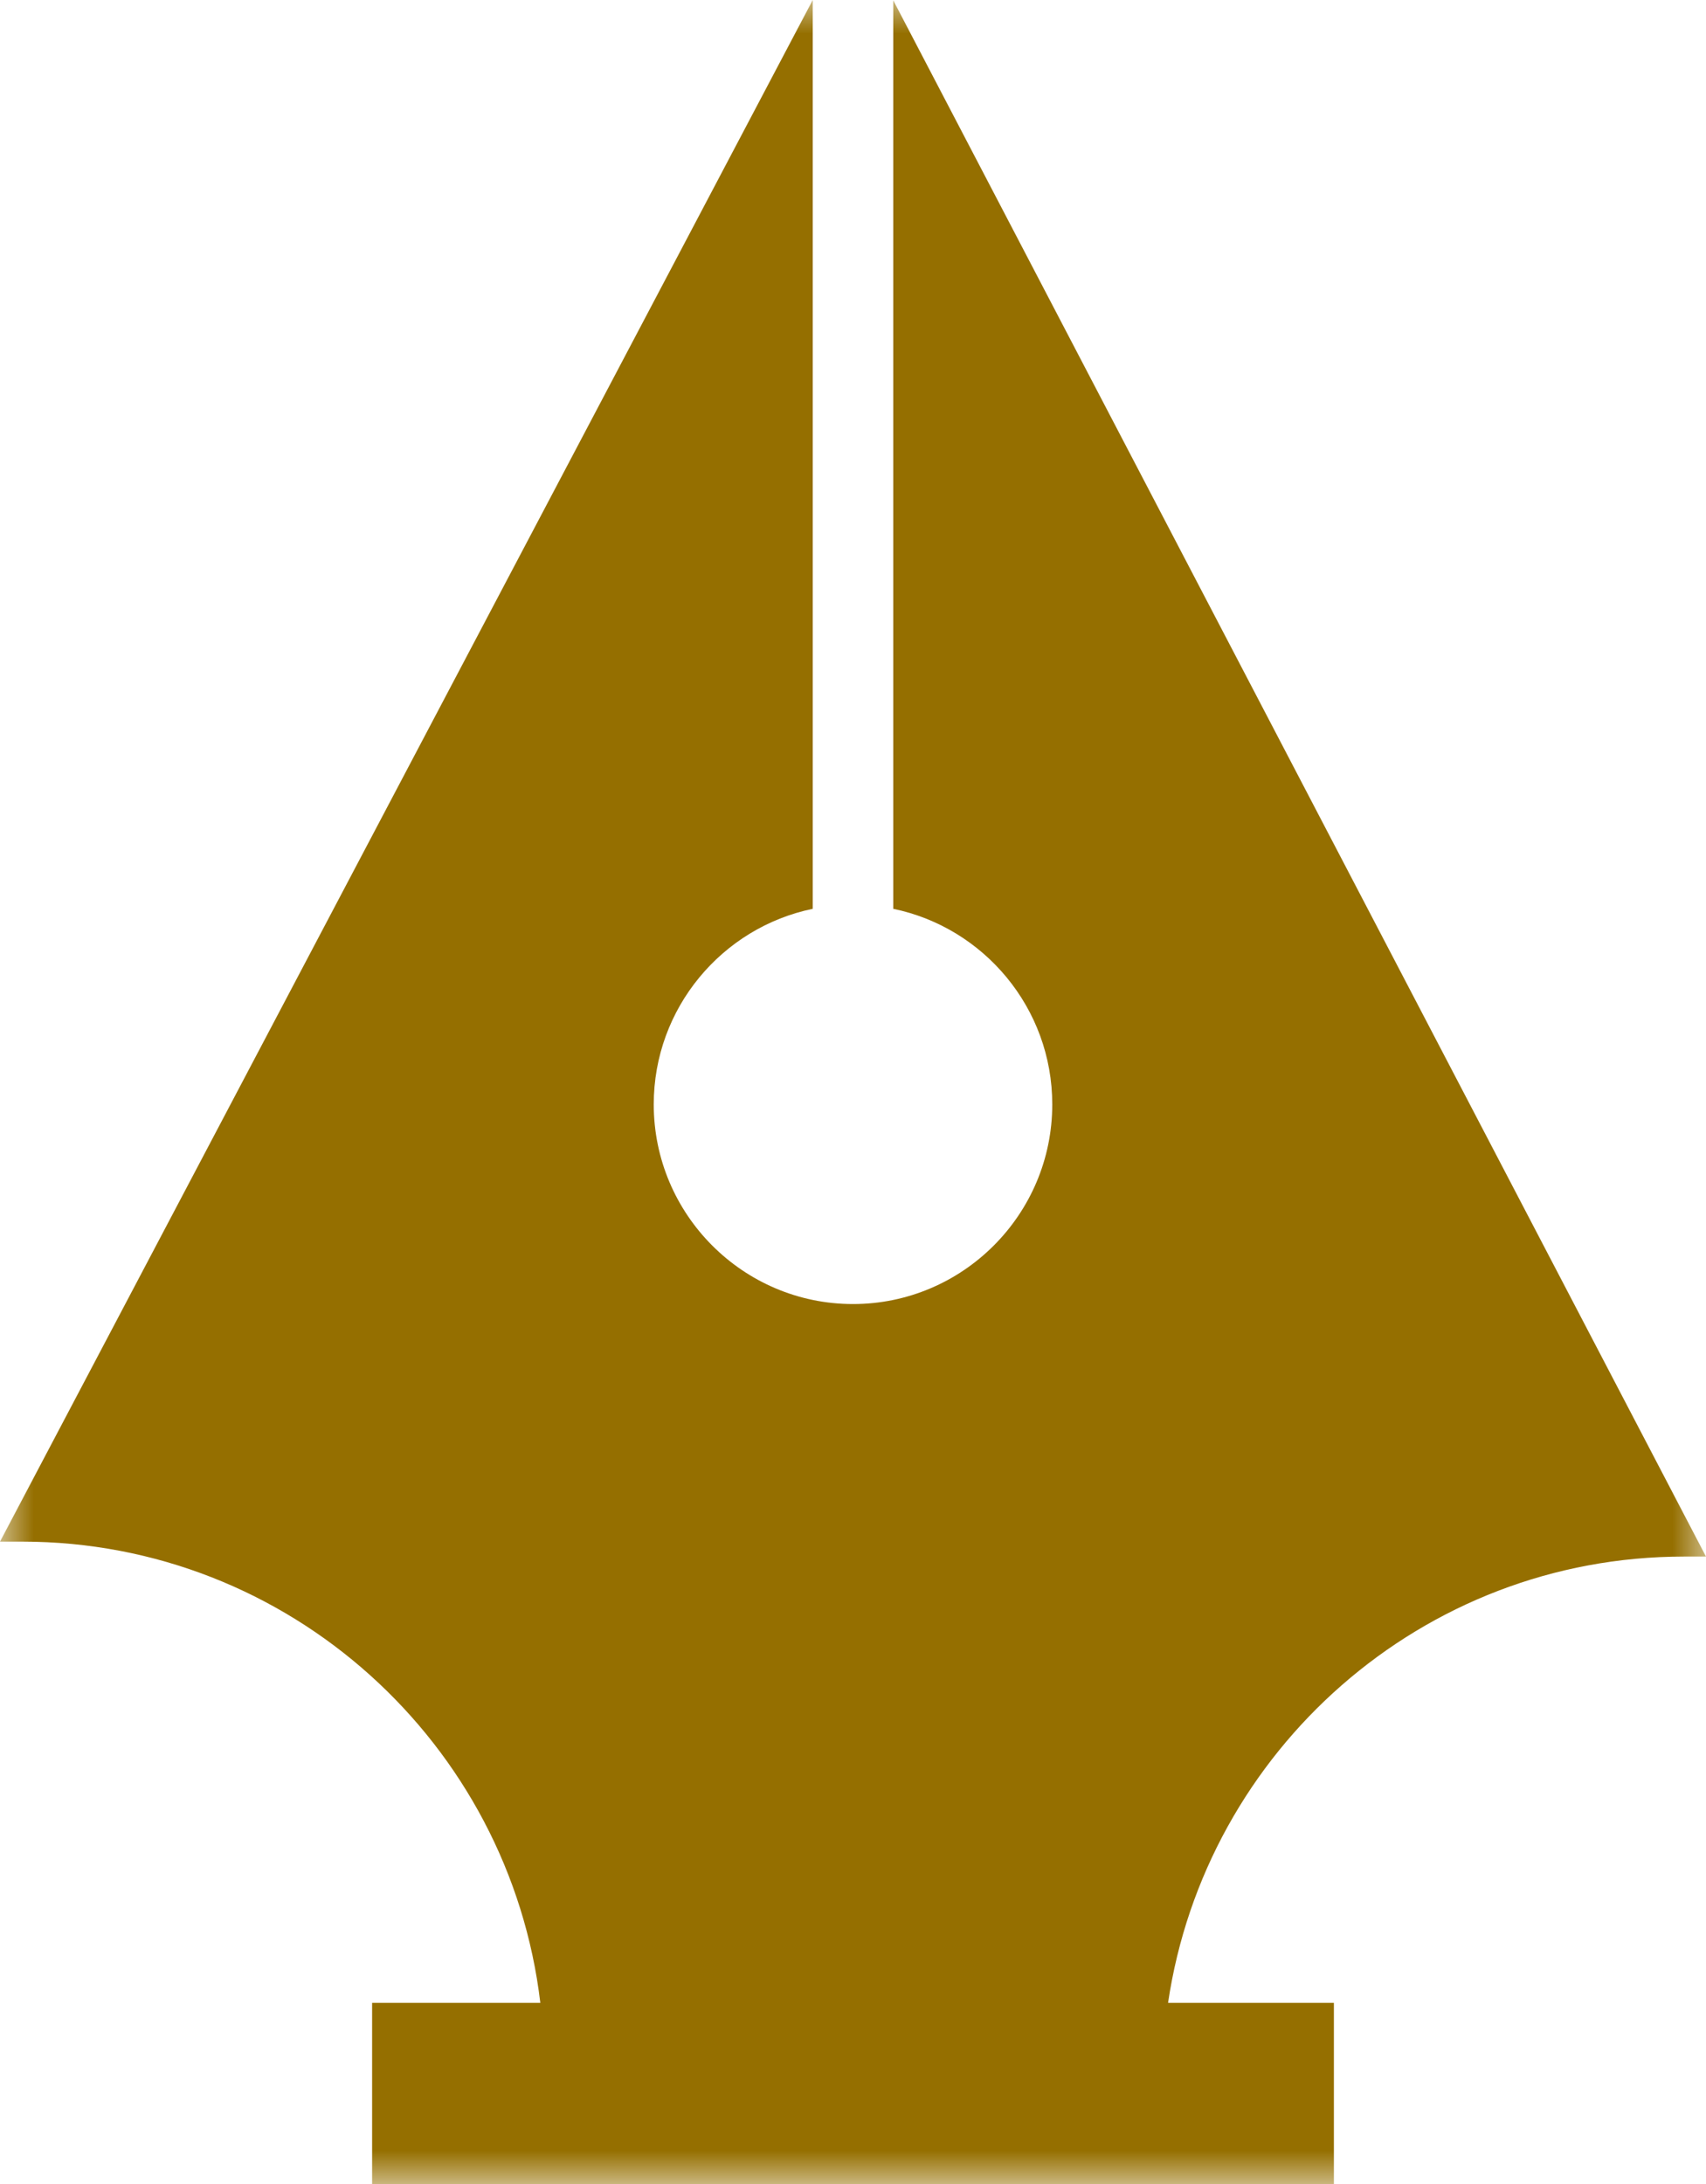 <svg width="25" height="32" viewBox="0 0 25 32" fill="none" xmlns="http://www.w3.org/2000/svg">
<mask id="mask0" mask-type="alpha" maskUnits="userSpaceOnUse" x="0" y="0" width="25" height="32">
<path fill-rule="evenodd" clip-rule="evenodd" d="M0 0H25V32H0V0Z" fill="white"/>
</mask>
<g mask="url(#mask0)">
<path fill-rule="evenodd" clip-rule="evenodd" d="M24.675 22.807H25L13.09 0.005V13.316C14.418 13.59 15.42 14.771 15.42 16.182C15.42 17.794 14.11 19.107 12.5 19.107C10.89 19.107 9.58 17.794 9.58 16.182C9.58 14.771 10.582 13.59 11.91 13.316V0L0 22.588H0.326C4.238 22.588 7.468 25.546 7.918 29.346H5.453V32H19.547V29.346H17.117C17.663 25.653 20.839 22.807 24.675 22.807Z" fill="#956F00"/>
</g>
</svg>
